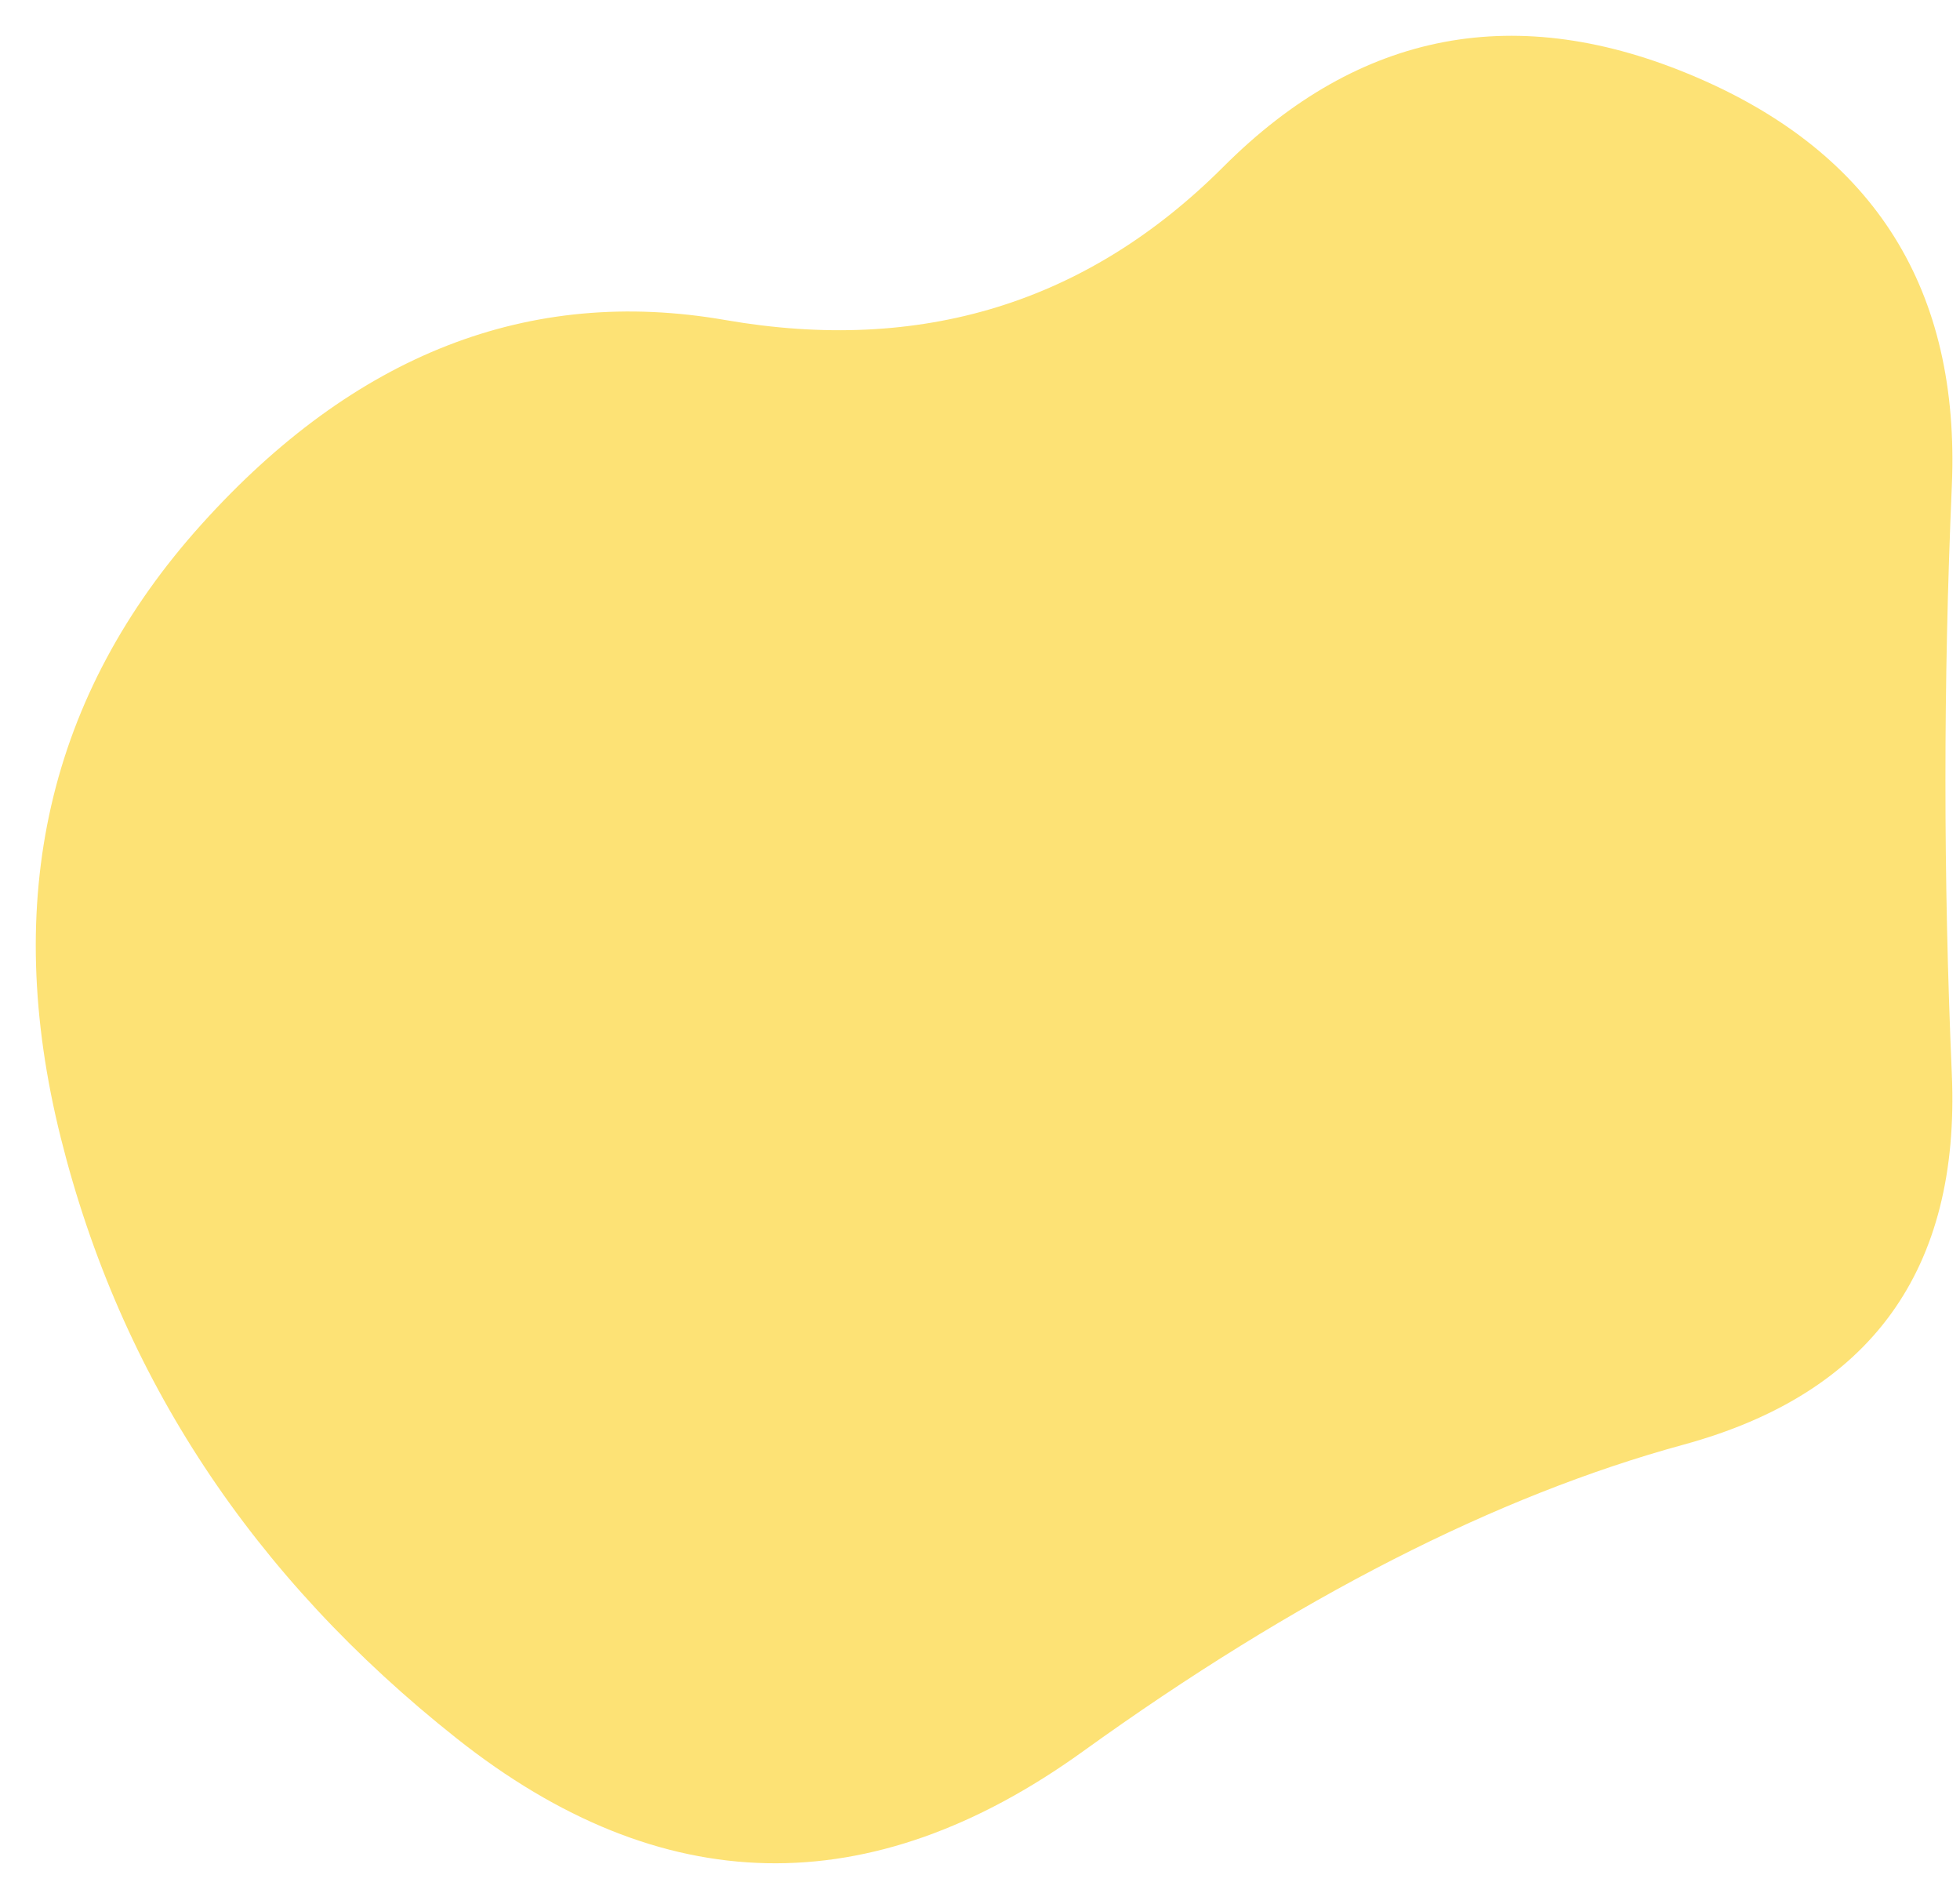 <?xml version="1.0" encoding="UTF-8" standalone="no"?><svg xmlns="http://www.w3.org/2000/svg" xmlns:xlink="http://www.w3.org/1999/xlink" fill="none" height="74.5" preserveAspectRatio="xMidYMid meet" style="fill: none" version="1" viewBox="-1.4 -1.4 76.7 74.5" width="76.7" zoomAndPan="magnify"><g id="change1_1"><path d="M74.98 40.62C75.313 48.287 71.813 53.12 64.48 55.12C57.147 57.12 49.313 61.12 40.98 67.12C32.647 73.12 24.48 72.953 16.48 66.62C8.48 60.287 3.313 52.453 0.98 43.12C-1.353 33.787 0.48 25.787 6.48 19.12C12.48 12.453 19.313 9.787 26.98 11.12C34.647 12.453 41.147 10.453 46.48 5.12C51.813 -0.213 57.98 -1.38 64.98 1.62C71.98 4.62 75.313 9.953 74.98 17.62C74.647 25.287 74.647 32.953 74.98 40.62Z" fill="#fde275"/></g></svg>